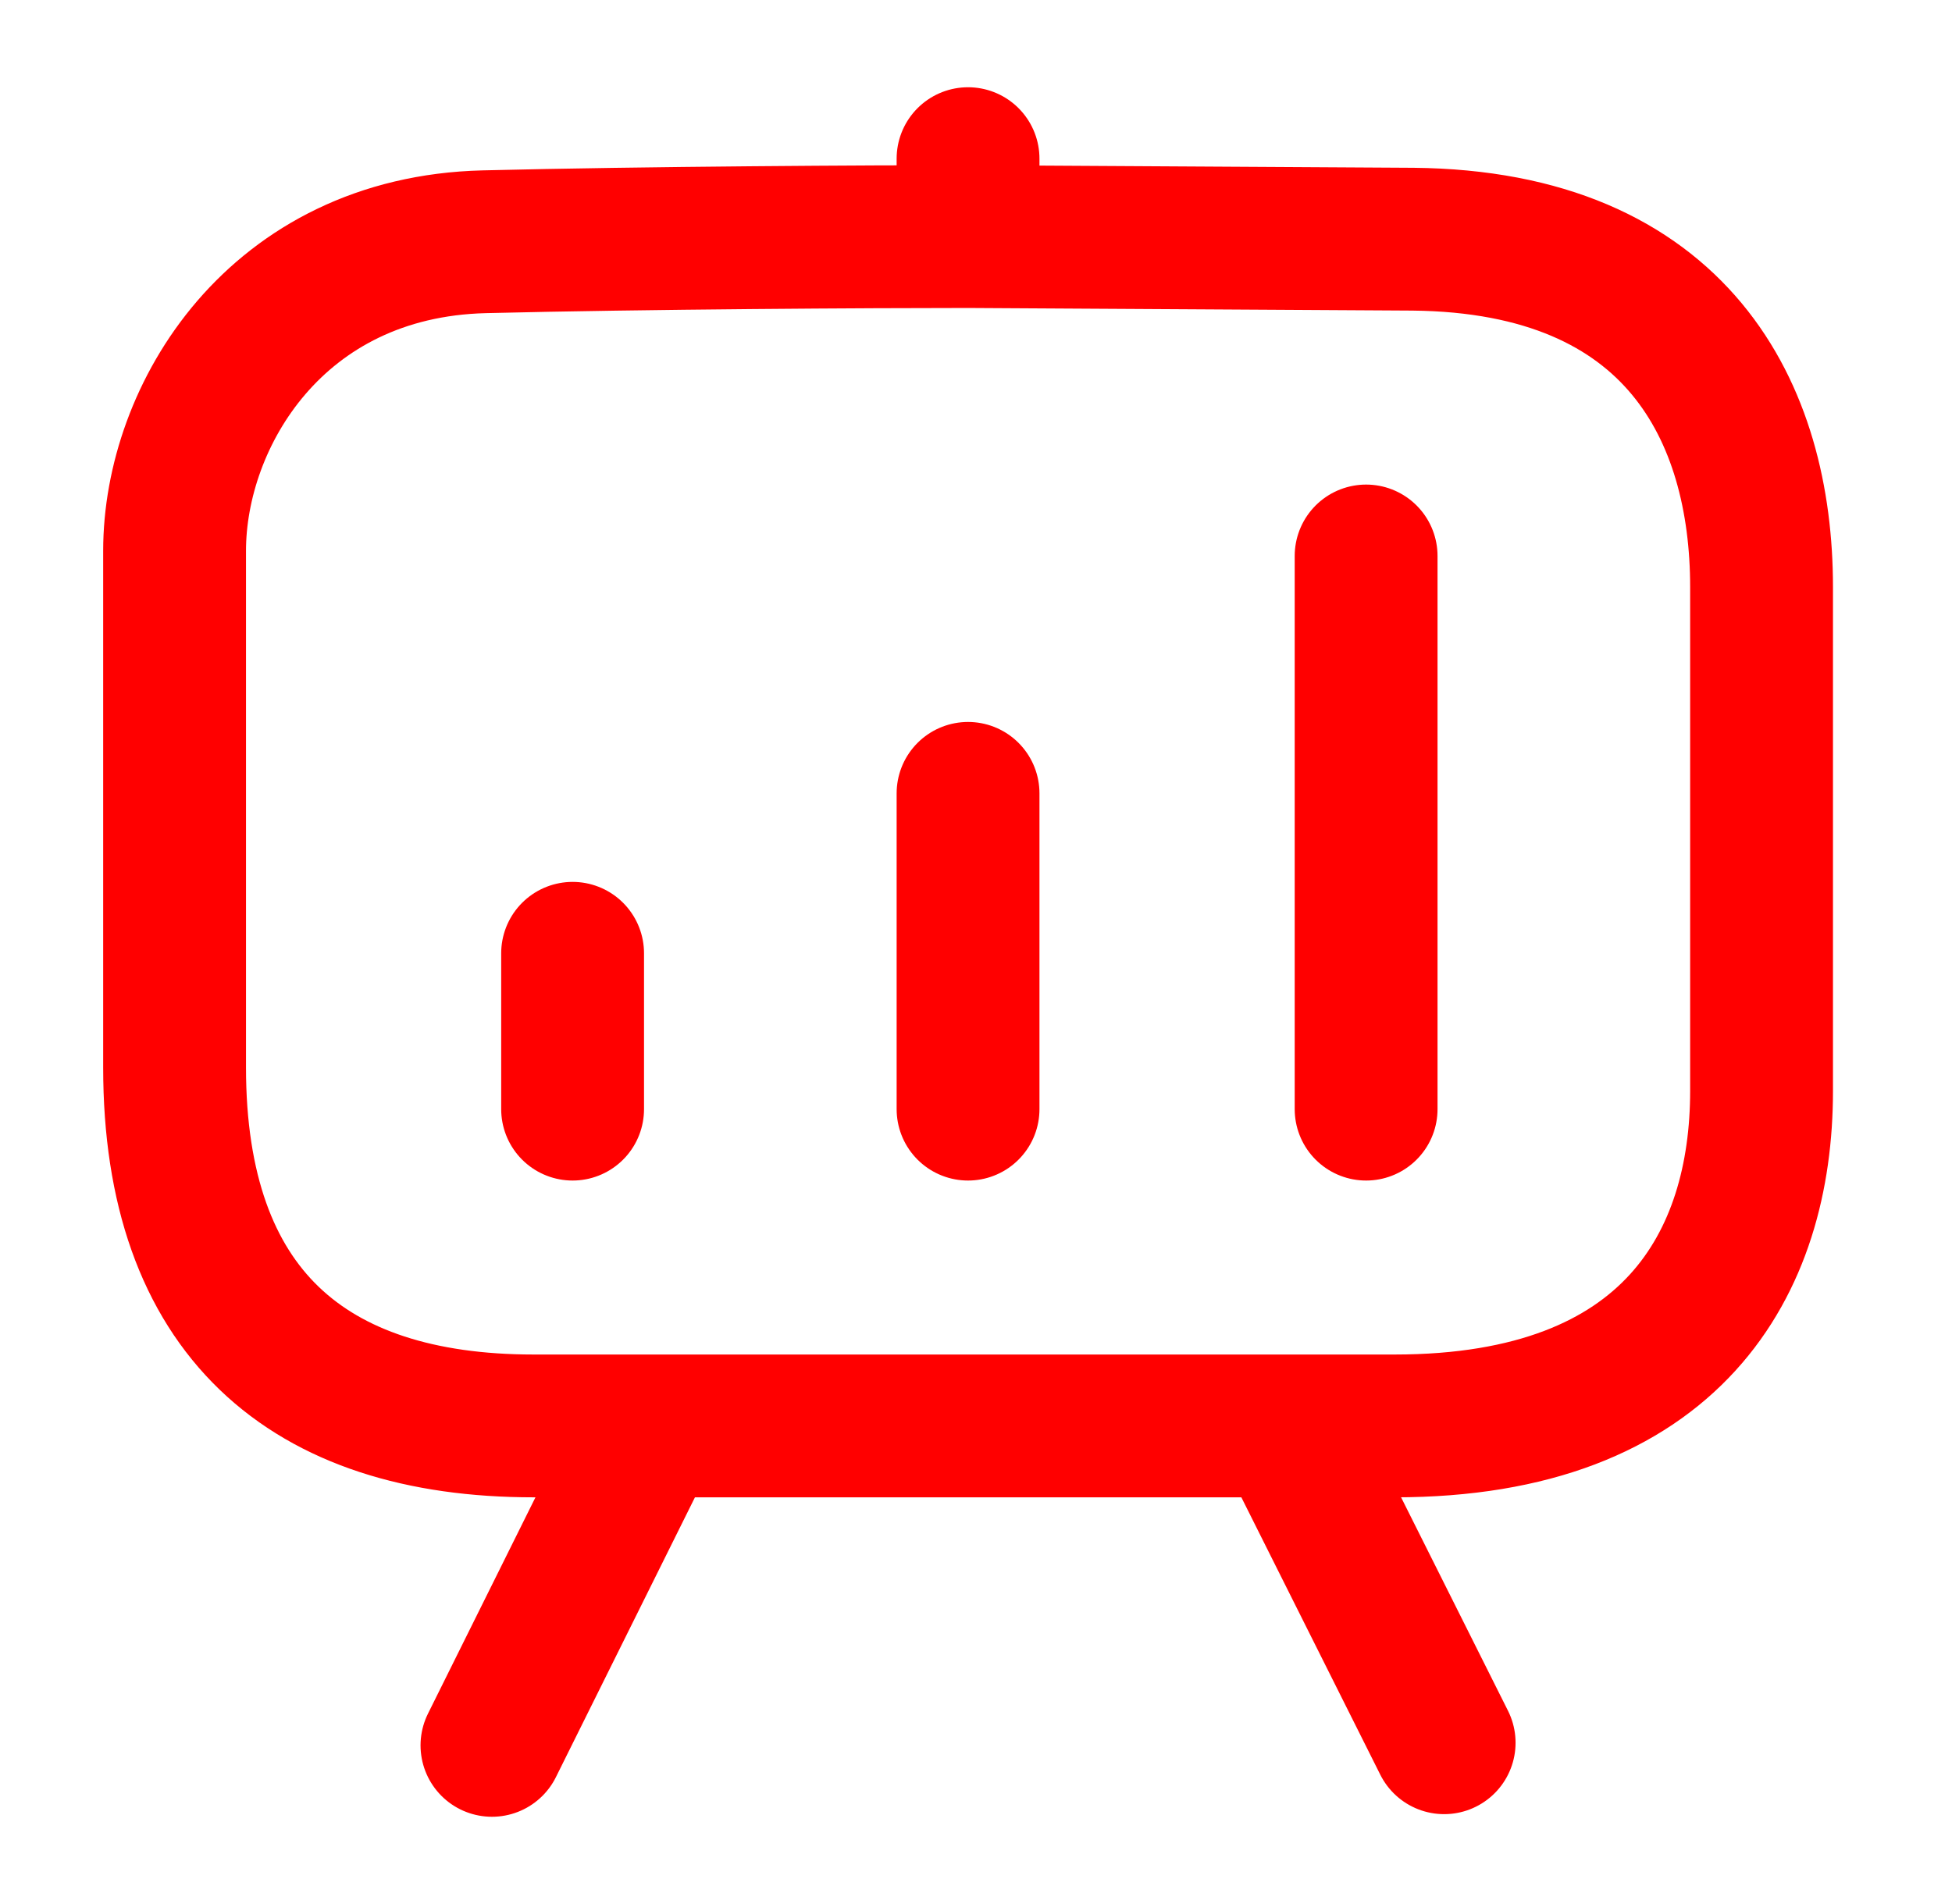 <svg width="41" height="40" viewBox="0 0 41 40" fill="none" xmlns="http://www.w3.org/2000/svg">
<path d="M10.333 36.667L13.667 29.956M13.667 29.956C13.193 29.956 12.038 29.956 11.208 29.956C6.454 29.956 3.667 27.556 3.667 22.428C3.667 19.373 3.667 12.924 3.667 11.571C3.667 8.734 5.798 5.188 10.169 5.079C13.557 4.995 18.322 4.97 20.333 4.97M13.667 29.956C17.116 29.956 23.459 29.956 27 29.956M20.333 4.97L29.678 5.025C35.251 5.079 37 8.68 37 12.335C37 14.212 37 20.173 37 22.919C37 26.519 35.142 29.956 29.295 29.956C28.897 29.956 28.078 29.956 27 29.956M20.333 4.97V3.333M27 29.956L30.333 36.612M12.027 23.301V20.027M20.333 23.301L20.333 16.667M28.694 23.301L28.694 11.68" stroke="#FF0000" stroke-width="3" stroke-linecap="round"/>
</svg>
